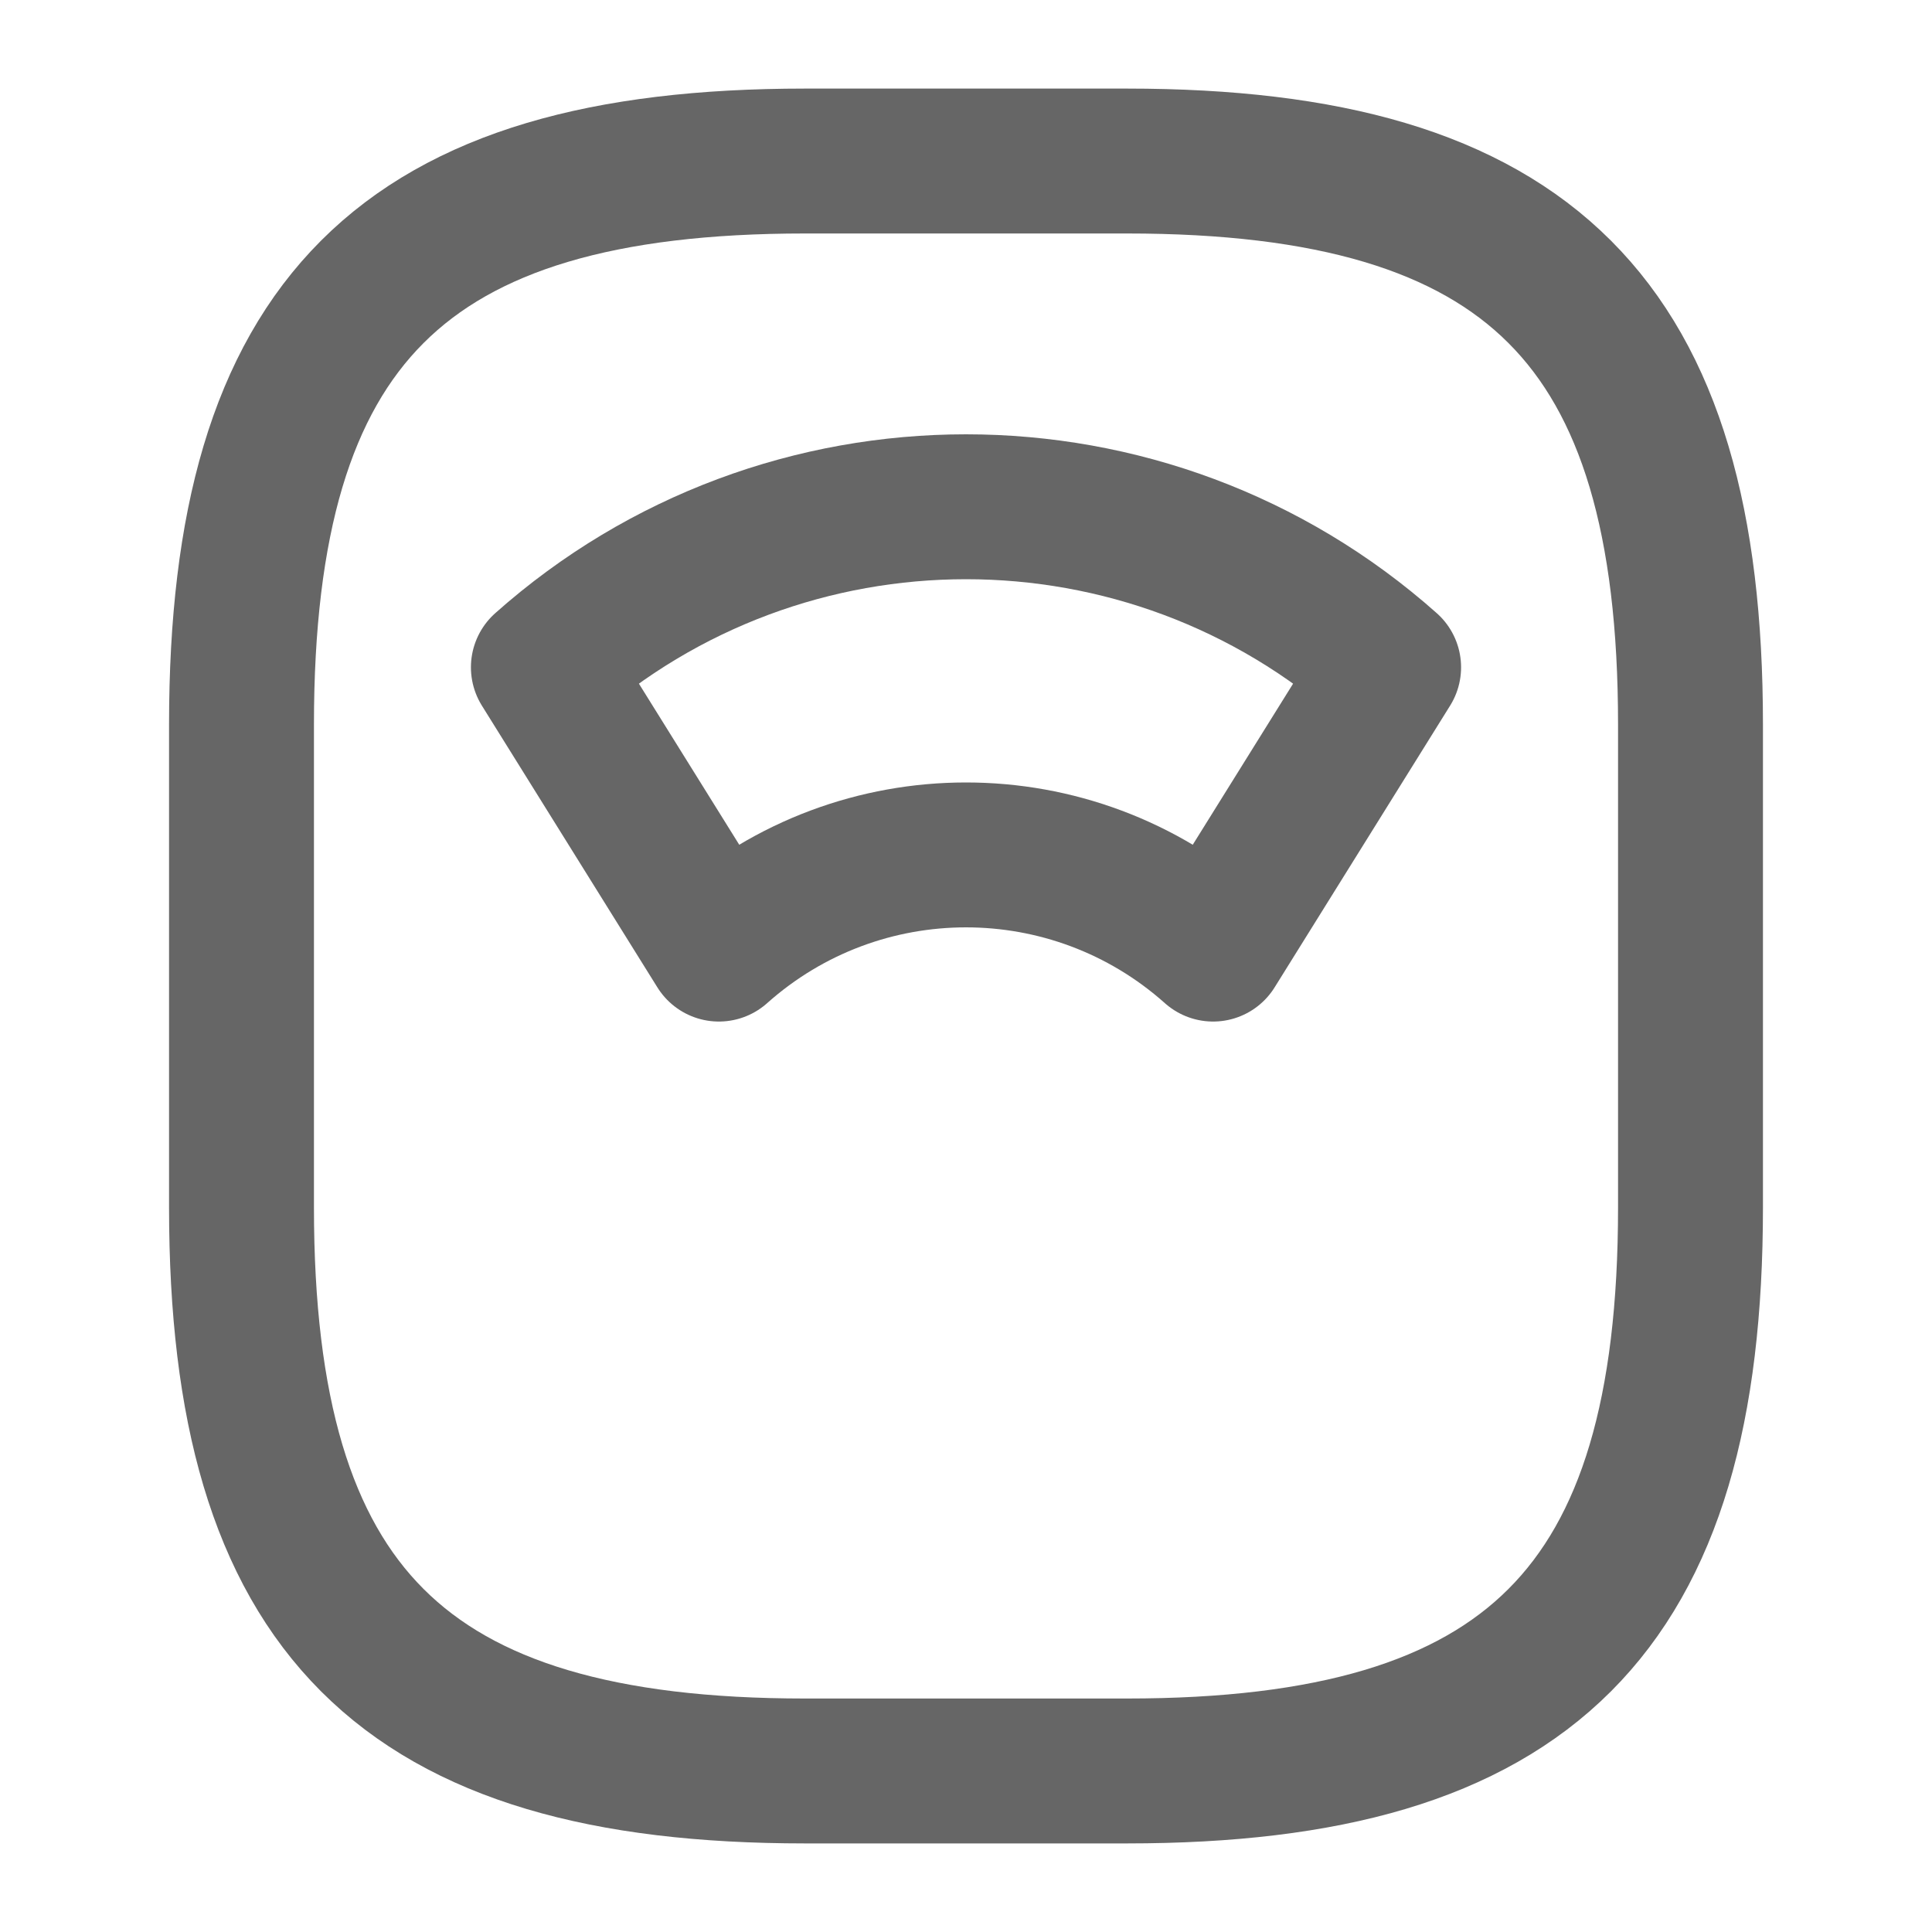 <svg xmlns="http://www.w3.org/2000/svg" width="20" height="20" viewBox="0 0 20 20" fill="none">
  <path d="M8.333 18.333H11.667C15.833 18.333 17.5 16.667 17.5 12.5V7.5C17.5 3.333 15.833 1.667 11.667 1.667H8.333C4.167 1.667 2.5 3.333 2.5 7.5V12.5C2.5 16.667 4.167 18.333 8.333 18.333Z" stroke="#666666" stroke-width="1.5" stroke-linecap="round" stroke-linejoin="round"/>
  <path d="M14.375 6.908C11.883 4.692 8.117 4.692 5.625 6.908L7.442 9.825C8.9 8.525 11.1 8.525 12.558 9.825L14.375 6.908Z" stroke="#666666" stroke-width="1.5" stroke-linecap="round" stroke-linejoin="round"/>
</svg>